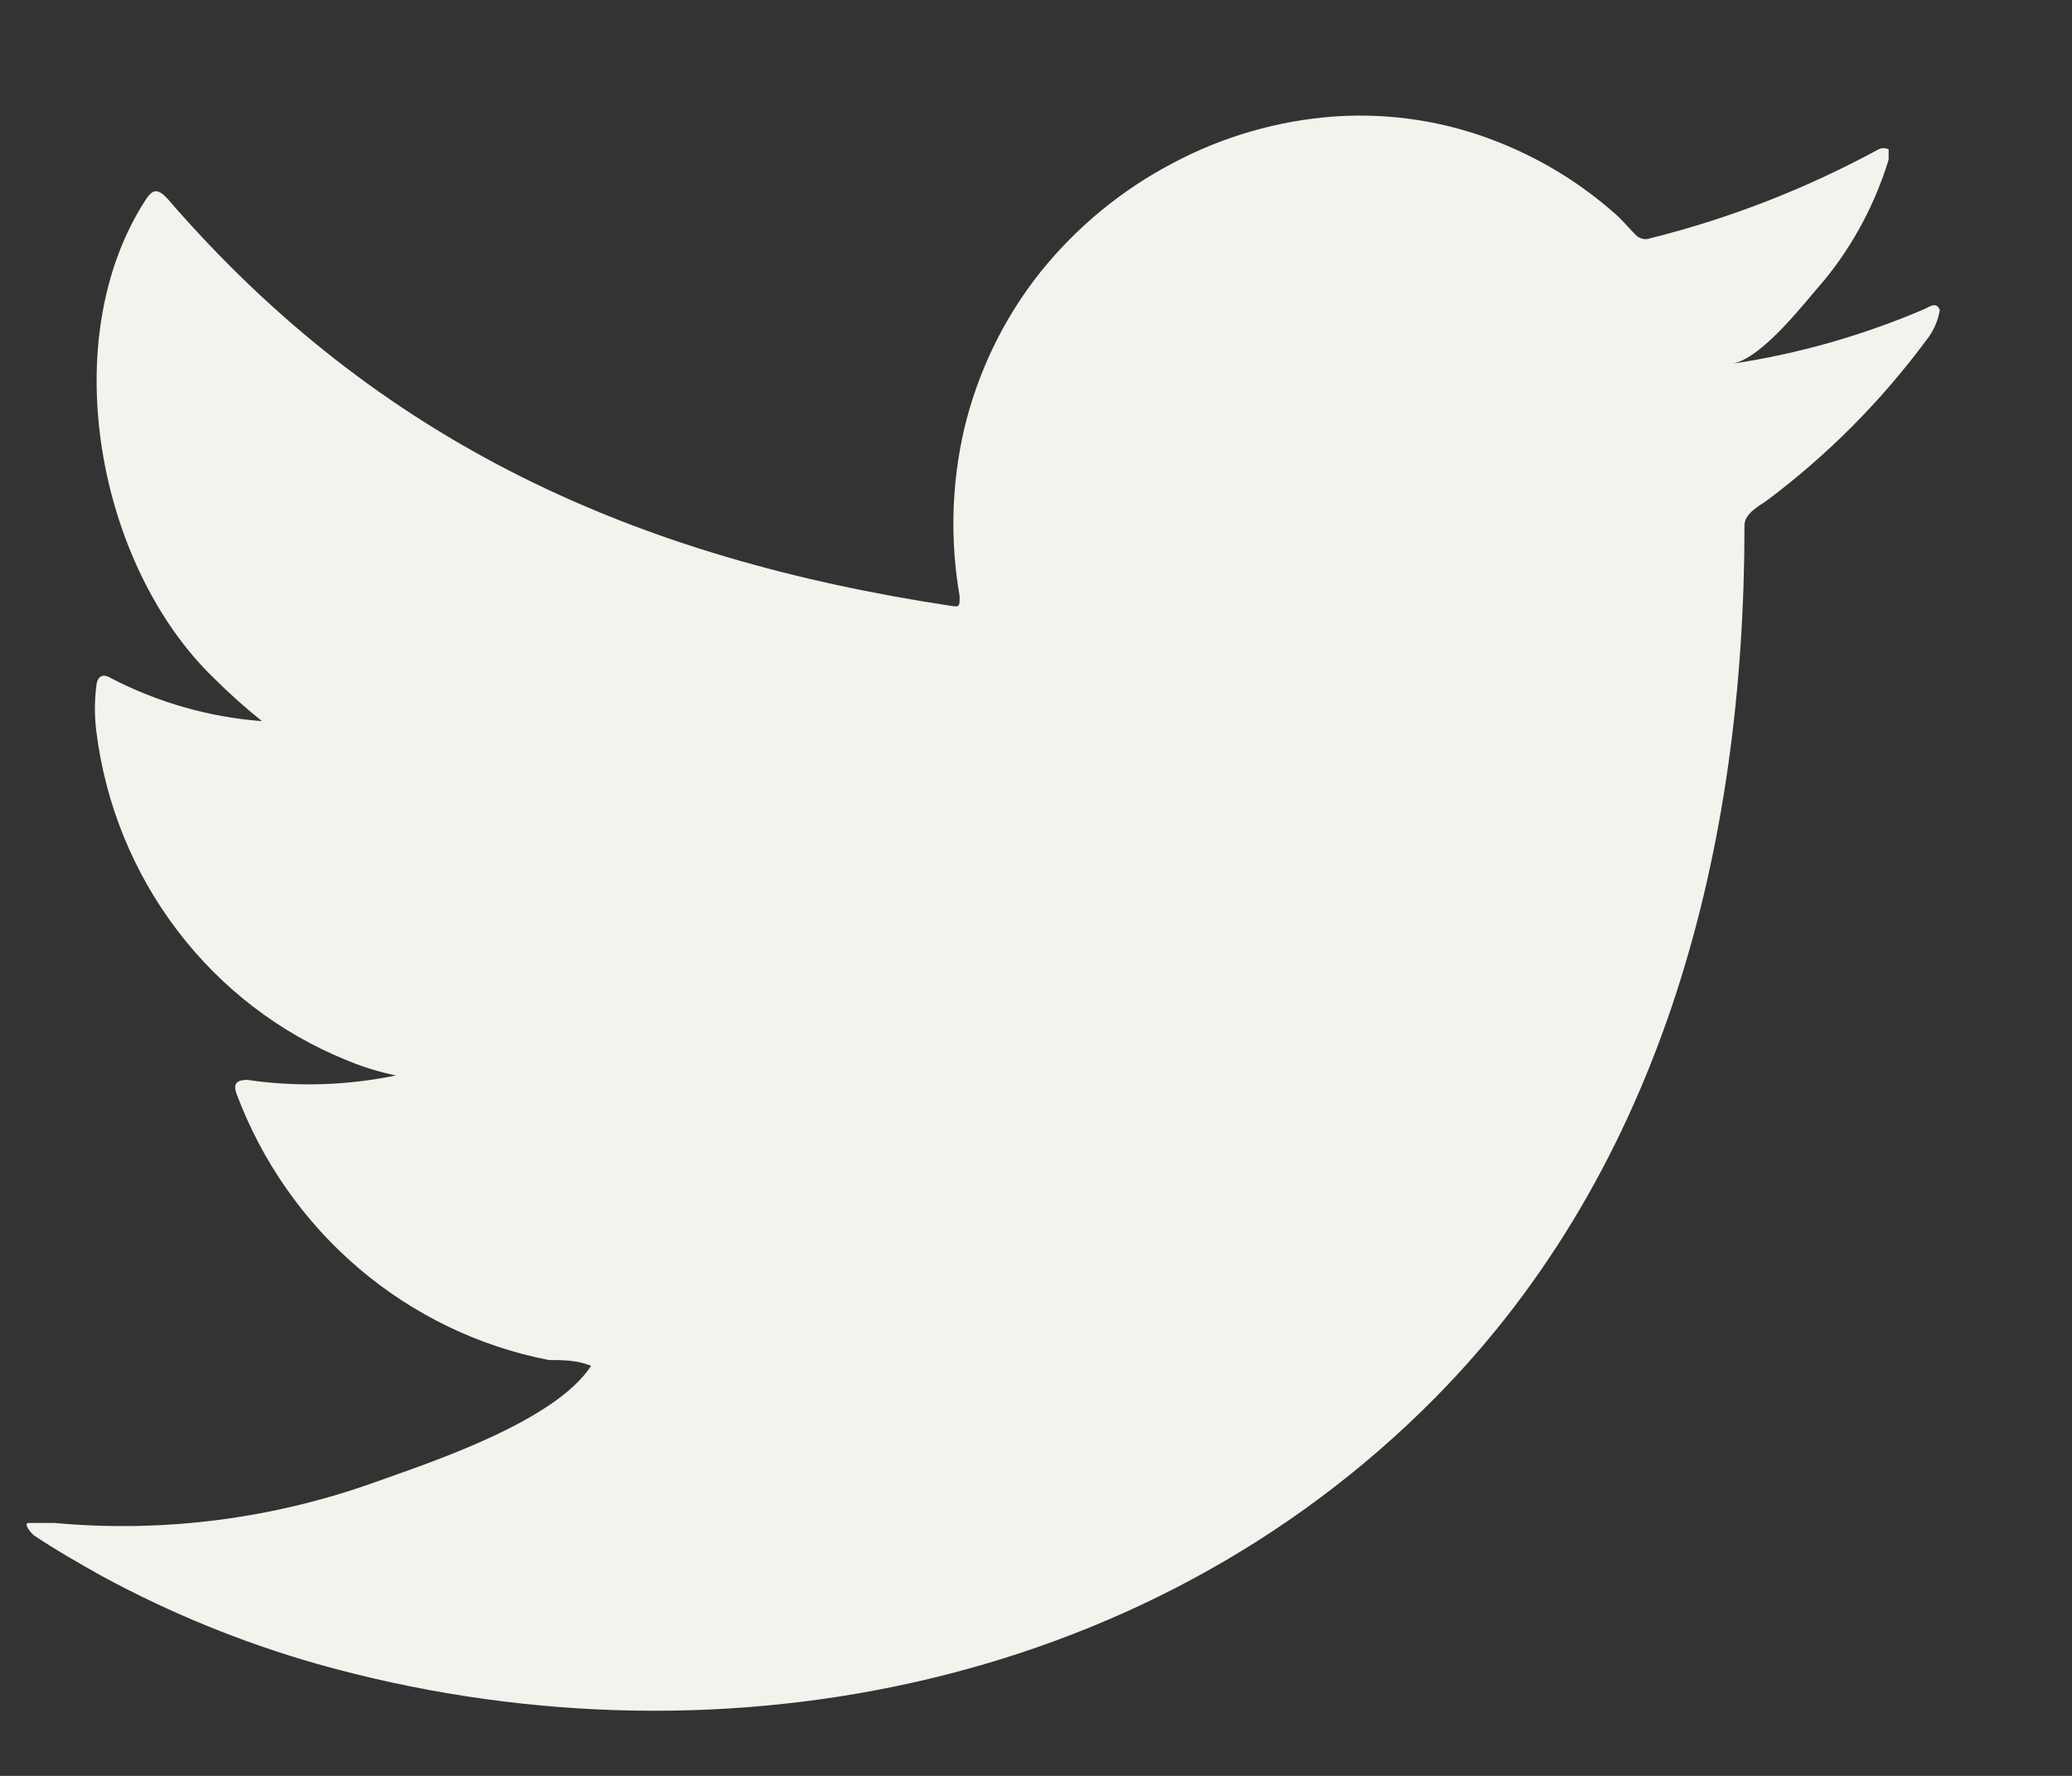 <?xml version="1.0" encoding="UTF-8"?>
<svg xmlns="http://www.w3.org/2000/svg" width="14" height="12" viewBox="0 0 14 12" fill="none">
  <rect x="0" y="0" width="14" height="12" fill="#333333" stroke="none"/>
  <path d="M13.013 2.084C12.593 2.265 12.153 2.391 11.702 2.458C11.911 2.424 12.21 2.023 12.334 1.884C12.526 1.647 12.671 1.373 12.761 1.079C12.761 1.079 12.761 1.027 12.761 1.009C12.75 1.004 12.739 1.001 12.727 1.001C12.715 1.001 12.703 1.004 12.693 1.009C12.205 1.274 11.688 1.476 11.151 1.61C11.132 1.617 11.112 1.618 11.093 1.612C11.074 1.607 11.057 1.595 11.044 1.579C10.997 1.532 10.955 1.479 10.908 1.44C10.685 1.244 10.433 1.087 10.16 0.975C9.798 0.824 9.406 0.76 9.016 0.787C8.636 0.815 8.265 0.921 7.927 1.101C7.584 1.28 7.28 1.529 7.035 1.832C6.785 2.144 6.607 2.51 6.514 2.902C6.429 3.272 6.419 3.655 6.484 4.029C6.484 4.095 6.484 4.103 6.433 4.095C4.297 3.773 2.56 2.998 1.133 1.344C1.069 1.275 1.035 1.275 0.988 1.344C0.365 2.297 0.664 3.829 1.445 4.582C1.548 4.685 1.657 4.782 1.77 4.873C1.414 4.846 1.067 4.747 0.749 4.582C0.685 4.543 0.655 4.582 0.651 4.634C0.638 4.737 0.638 4.841 0.651 4.943C0.712 5.433 0.901 5.897 1.198 6.287C1.494 6.677 1.888 6.979 2.337 7.162C2.446 7.208 2.559 7.243 2.675 7.267C2.344 7.335 2.005 7.346 1.671 7.297C1.599 7.297 1.573 7.323 1.599 7.393C1.771 7.851 2.055 8.256 2.425 8.571C2.794 8.885 3.236 9.098 3.708 9.19C3.802 9.19 3.896 9.19 3.994 9.229C3.755 9.599 2.935 9.873 2.555 10.008C1.855 10.262 1.109 10.359 0.369 10.291C0.254 10.291 0.228 10.291 0.194 10.291C0.16 10.291 0.194 10.343 0.228 10.374C0.377 10.474 0.531 10.561 0.685 10.648C1.149 10.9 1.639 11.1 2.145 11.244C4.771 11.984 7.726 11.44 9.699 9.443C11.245 7.876 11.787 5.713 11.787 3.551C11.787 3.468 11.886 3.42 11.945 3.377C12.35 3.073 12.71 2.711 13.013 2.302C13.062 2.242 13.095 2.17 13.107 2.093C13.085 2.049 13.06 2.058 13.013 2.084Z" fill="#F2F3ED"></path>
</svg>
